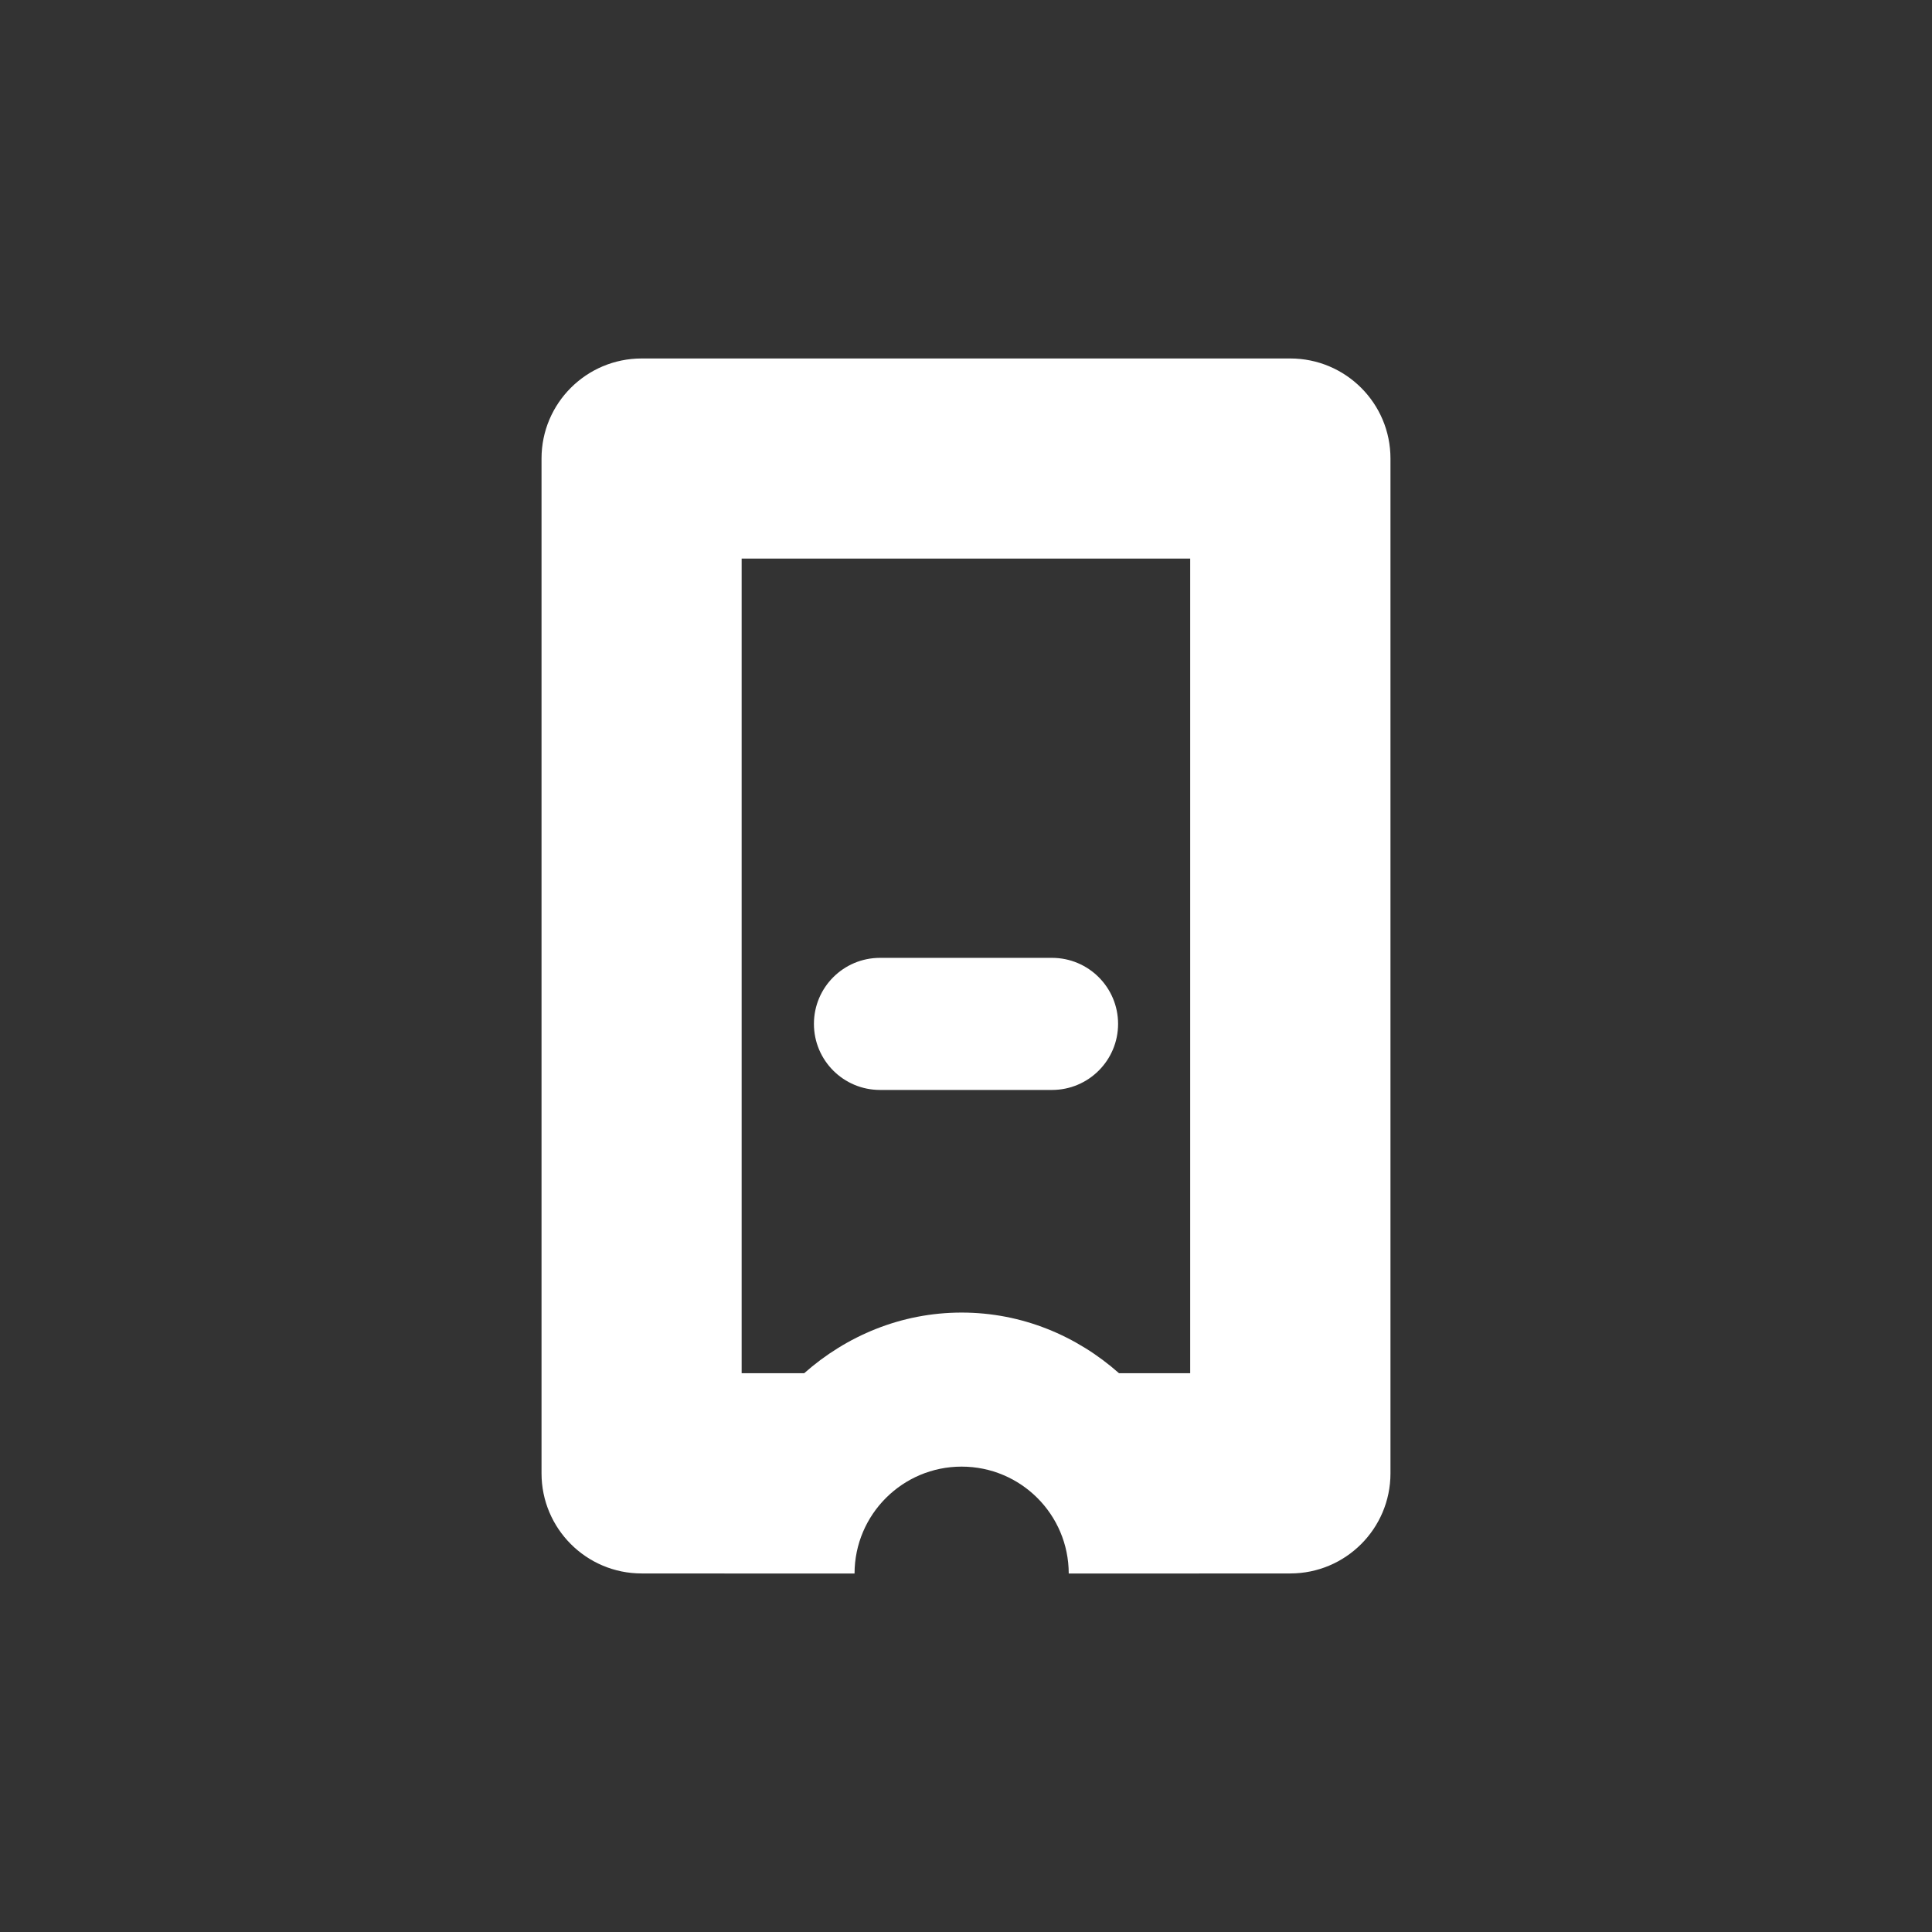<?xml version="1.0" encoding="UTF-8"?>
<!DOCTYPE svg PUBLIC "-//W3C//DTD SVG 1.1//EN" "http://www.w3.org/Graphics/SVG/1.1/DTD/svg11.dtd">
<!-- Creator: CorelDRAW -->
<svg xmlns="http://www.w3.org/2000/svg" xml:space="preserve" width="177px" height="177px" style="shape-rendering:geometricPrecision; text-rendering:geometricPrecision; image-rendering:optimizeQuality; fill-rule:evenodd; clip-rule:evenodd"
viewBox="0 0 177 177"
 xmlns:xlink="http://www.w3.org/1999/xlink">
 <rect x="0" y="0" width="177" height="177" fill="#333333" stroke="none"/>
 <defs>
  <style type="text/css">
   <![CDATA[
    .fil0 {fill:black;fill-rule:nonzero}
    .fil1 {fill:white;fill-rule:nonzero}
   ]]>
  </style>
 </defs>
<symbol id="Símbolo4" viewBox="88.5 -2389.51 3504.6 2478">
 <polygon class="fil0" points="88.5,88.495 3593.1,88.495 3593.1,-2389.51 88.5,-2389.51 "/>
</symbol>
<symbol id="Símbolo3" viewBox="88.5 -2389.51 3504.6 2478">
 <polygon class="fil0" points="88.5,88.495 3593.1,88.495 3593.1,-2389.51 88.5,-2389.51 "/>
</symbol>
<symbol id="Fm0-136-0" viewBox="88.5 -2389.51 3504.6 2478">
 <polygon class="fil0" points="88.5,88.495 3593.1,88.495 3593.1,-2389.51 88.5,-2389.51 "/>
</symbol>
<symbol id="Símbolo2" viewBox="88.5 -2389.51 3504.6 2478">
 <polygon class="fil0" points="88.5,88.495 3593.1,88.495 3593.1,-2389.51 88.5,-2389.51 "/>
</symbol>
<symbol id="Símbolo1" viewBox="88.5 -2389.51 3504.6 2478">
 <polygon class="fil0" points="88.5,88.495 3593.1,88.495 3593.1,-2389.51 88.5,-2389.51 "/>
</symbol>
 <g id="Capa_x0020_1">
  <g id="_76819368">
   <path id="_239122592" class="fil1" d="M118.211 32.842l-59.428 0c-5.057,0 -9.171,4.101 -9.171,9.163l0 92.975c0,5.067 4.113,9.171 9.171,9.171l7.585 0 0 0.008 11.921 0c0.008,-5.411 4.4,-9.795 9.808,-9.795 5.423,0 9.807,4.384 9.815,9.795l11.926 0 0 -0.008 8.372 0c5.066,0 9.178,-4.104 9.178,-9.171l0 -92.975c0,-5.062 -4.112,-9.163 -9.178,-9.163zm-50.266 18.332l41.095 0 0 74.635 -6.519 0c-3.854,-3.414 -8.867,-5.558 -14.423,-5.558 -5.55,0 -10.569,2.144 -14.424,5.558l-5.728 0 0 -74.635z"/>
   <path id="_239122520" class="fil1" d="M80.62 99.855l15.761 0c3.338,0 6.052,-2.706 6.052,-6.052 0,-3.343 -2.714,-6.049 -6.052,-6.049l-15.761 0c-3.342,0 -6.052,2.706 -6.052,6.049 0,3.346 2.71,6.052 6.052,6.052z"/>
  </g>
 </g>
</svg>
